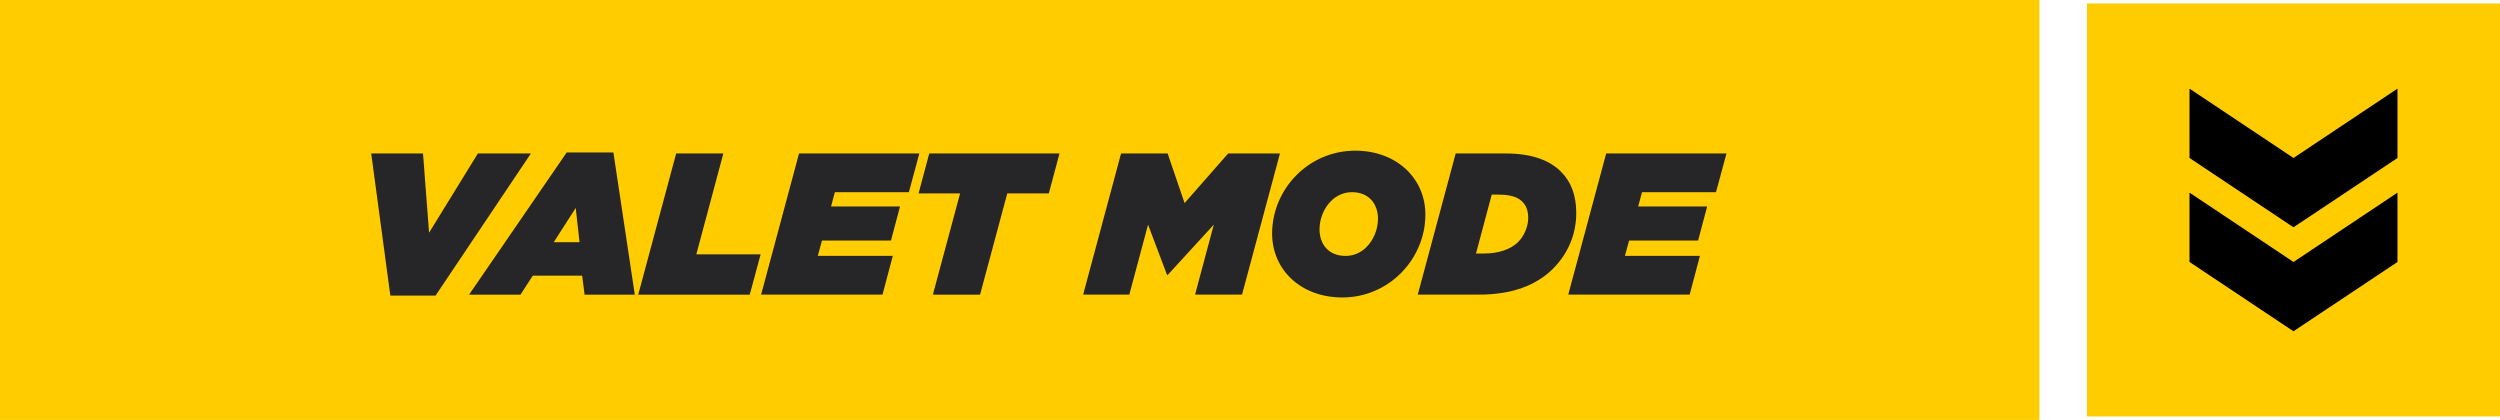 <?xml version="1.0" encoding="UTF-8"?><svg id="Capa_2" xmlns="http://www.w3.org/2000/svg" viewBox="0 0 681.76 114.51"><defs><style>.cls-1{fill:#fc0;}.cls-2{fill:#262628;}</style></defs><g id="Capa_1-2"><g><rect class="cls-1" width="556.15" height="114.51"/><g><path class="cls-2" d="M101.23,41.85h14.13l1.65,21.61,13.31-21.61h14.46l-26.01,38.77h-12.32l-5.22-38.77Z"/><path class="cls-2" d="M154.52,41.58h12.76l5.83,38.77h-13.69l-.66-5.17h-13.47l-3.35,5.17h-14.02l26.62-38.77Zm3.52,24.47l-1.04-9.35-5.99,9.35h7.04Z"/><path class="cls-2" d="M184.39,41.85h12.87l-7.37,27.5h17.54l-2.97,11h-30.41l10.34-38.49Z"/><path class="cls-2" d="M217.88,41.85h32.83l-2.86,10.56h-20.18l-1.04,3.9h18.81l-2.47,9.29h-18.81l-1.15,4.18h20.46l-2.8,10.56h-33.11l10.34-38.49Z"/><path class="cls-2" d="M261.83,52.74h-11.33l2.91-10.89h35.52l-2.91,10.89h-11.33l-7.42,27.61h-12.87l7.42-27.61Z"/><path class="cls-2" d="M305.72,41.85h12.7l4.62,13.53,11.88-13.53h14.13l-10.34,38.49h-12.81l5.11-19.08-12.54,13.69h-.22l-5.17-13.69-5.11,19.08h-12.59l10.34-38.49Z"/><path class="cls-2" d="M388.71,58.52c0,6.1-2.53,11.82-6.71,16-4.01,4.01-9.62,6.6-15.95,6.6-11.33,0-19.14-7.59-19.14-17.43,0-6.1,2.53-11.82,6.71-16,4.01-4.01,9.62-6.6,15.95-6.6,11.33,0,19.14,7.59,19.14,17.43Zm-16.06,8.85c1.98-1.98,3.13-4.89,3.13-7.7,0-4.07-2.47-7.26-7.09-7.26-2.31,0-4.23,.94-5.72,2.42-1.98,1.98-3.13,4.89-3.13,7.7,0,4.07,2.47,7.26,7.09,7.26,2.31,0,4.23-.93,5.72-2.42Z"/><path class="cls-2" d="M396.96,41.85h13.64c7.48,0,12.15,2.03,15.07,4.95,2.86,2.86,4.18,6.6,4.18,11.27,0,5.77-2.2,11.05-6.32,15.18-4.62,4.62-11.27,7.09-20.18,7.09h-16.72l10.34-38.49Zm11.99,11.22h-2.15l-4.29,16.06h2.25c3.9,0,7.26-1.15,9.24-3.13,1.59-1.59,2.75-4.18,2.75-6.54,0-2.09-.6-3.46-1.59-4.45-1.21-1.21-3.13-1.92-6.21-1.92Z"/><path class="cls-2" d="M437.99,41.85h32.83l-2.86,10.56h-20.18l-1.04,3.9h18.81l-2.47,9.29h-18.81l-1.15,4.18h20.46l-2.8,10.56h-33.11l10.34-38.49Z"/></g><g><rect class="cls-1" x="569.13" y=".94" width="112.63" height="112.63" transform="translate(682.7 -568.19) rotate(90)"/><g><polygon points="653.8 24.17 625.44 43.08 597.09 24.17 597.09 43.08 625.44 61.98 653.8 43.08 653.8 24.17"/><polygon points="653.8 52.53 625.44 71.44 597.09 52.53 597.09 71.44 625.44 90.34 653.8 71.44 653.8 52.53"/></g></g></g></g></svg>